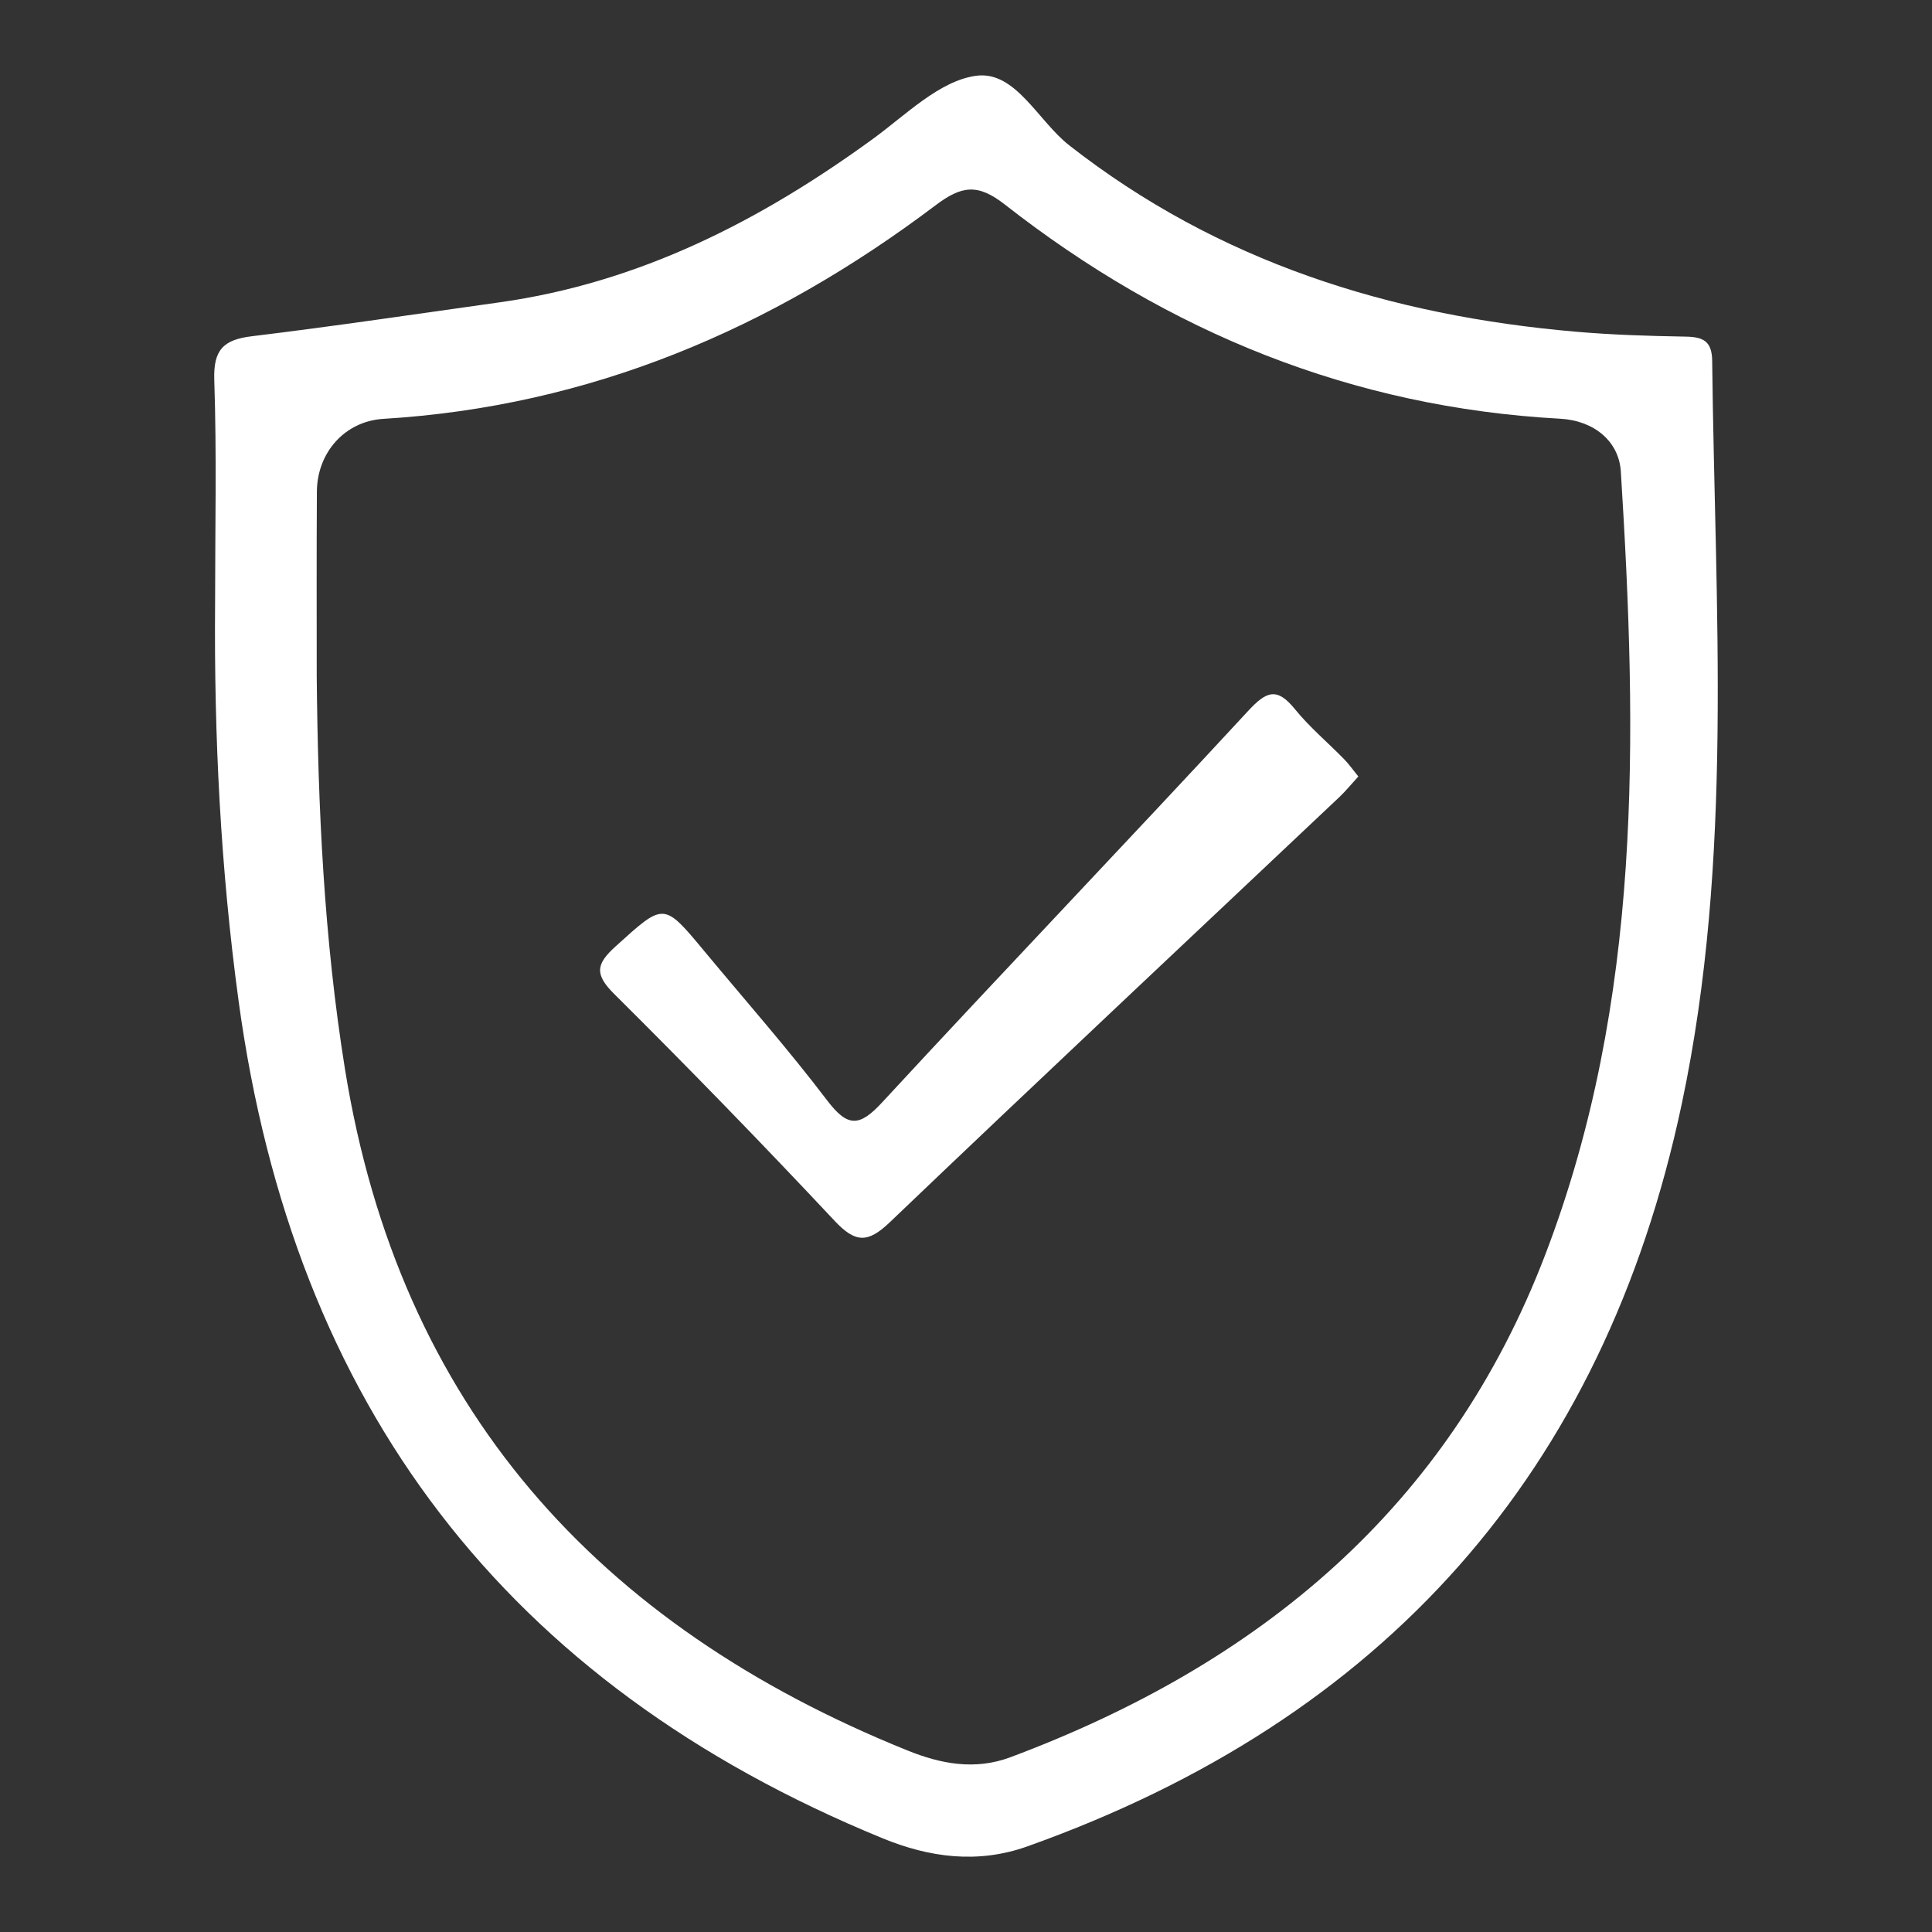 <svg id="Layer_1" data-name="Layer 1" xmlns="http://www.w3.org/2000/svg" viewBox="0 0 1080 1080"><rect x="0" y="0" width="1080" height="1080" fill="#333333" stroke="none"/><defs><style>.cls-1{fill:#fff;}</style></defs><path class="cls-1" d="M120.24,337.45c0-41.72.94-83.46-.46-125.12-.56-16.89,5.21-22.46,21.09-24.38,46.19-5.61,92.23-12.48,138.31-18.93C357.31,158.09,425,123.48,487.91,77.68c18.47-13.44,37.31-32.59,57.82-35.33,21.93-2.93,34.54,25.25,51.95,38.87C681,146.43,777.06,176.45,880.9,185.43c20.34,1.76,40.8,2.4,61.22,2.74,9.76.16,14.89,2.31,15,13.58,1.53,138.75,12.1,278-17,415.33-43.77,206.67-167,344.12-365.65,415-27.88,10-55,6.26-81.18-4.5-210.59-86.34-329.12-242-359.92-468.06C123.29,485.33,119.63,411.75,120.24,337.45Zm56.81,40.45c.68,73.64,4.08,147,15.81,219.84,30.35,188.41,140.91,310.85,314.65,380.87,18.28,7.37,37.43,11.14,57.3,3.7,139-52,244.77-139.11,299.07-281.12s51.43-289.56,42.18-437.55c-1.06-17-15-28.54-33.92-29.57-116.41-6.35-219.25-48.4-310.36-119.69-15.26-11.94-24.23-10.65-39,.53-91.33,68.9-192.91,112.25-308.45,119.23-21.5,1.3-37.09,18.79-37.19,40.75C176.93,309.23,177.05,343.56,177.05,377.9Z"/><path class="cls-1" d="M759.32,434.06c-4.11,4.48-7.14,8.24-10.63,11.53-83.83,79.18-168,158.07-251.35,237.72-12.29,11.74-19.22,11.48-30.8-.87Q406.12,618,343.41,555.7c-11.19-11.09-10.21-16.78.67-26.62,27.15-24.56,26.71-25,49.66,2.64s46.86,54.73,68.6,83.36c11.56,15.22,18.1,14.93,30.93,1C561,542.78,630,470.67,697.73,397.4c10.23-11.06,16.1-13.34,26.12-1,8.2,10.11,18.37,18.62,27.53,28C754.11,427.19,756.37,430.44,759.32,434.06Z"/></svg>